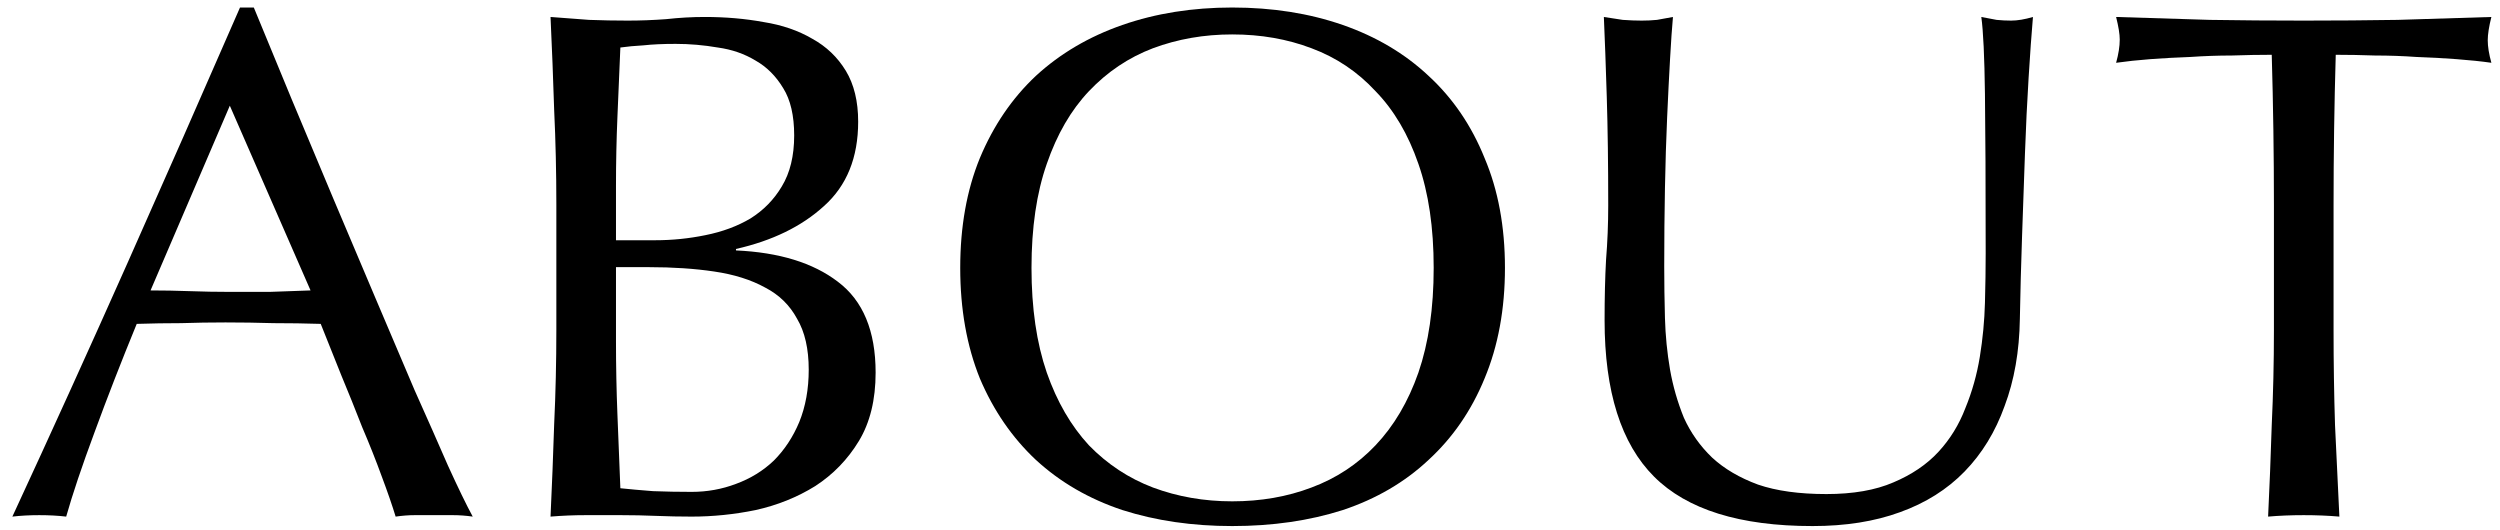 <svg width="165" height="35" fill="none" xmlns="http://www.w3.org/2000/svg"><path d="M150.079 13.552C150.079 10.224 150.031 6.912 149.935 3.616C149.103 3.616 148.223 3.632 147.295 3.664C146.399 3.664 145.487 3.696 144.559 3.76C143.663 3.792 142.783 3.84 141.919 3.904C141.087 3.968 140.335 4.048 139.663 4.144C139.823 3.568 139.903 3.056 139.903 2.608C139.903 2.256 139.823 1.76 139.663 1.12C141.775 1.184 143.839 1.248 145.855 1.312C147.871 1.344 149.935 1.36 152.047 1.36C154.159 1.36 156.223 1.344 158.239 1.312C160.255 1.248 162.319 1.184 164.431 1.12C164.271 1.76 164.191 2.272 164.191 2.656C164.191 3.072 164.271 3.568 164.431 4.144C163.759 4.048 162.991 3.968 162.127 3.904C161.295 3.84 160.415 3.792 159.487 3.76C158.591 3.696 157.679 3.664 156.751 3.664C155.855 3.632 154.991 3.616 154.159 3.616C154.063 6.912 154.015 10.224 154.015 13.552V21.808C154.015 23.92 154.047 26 154.111 28.048C154.207 30.096 154.303 32.112 154.399 34.096C153.663 34.032 152.879 34 152.047 34C151.215 34 150.431 34.032 149.695 34.096C149.791 32.112 149.871 30.096 149.935 28.048C150.031 26 150.079 23.92 150.079 21.808V13.552Z" fill="black"/><path d="M131.055 16.72C131.055 12.176 131.039 8.672 131.007 6.208C130.975 3.744 130.895 2.048 130.767 1.12C131.119 1.184 131.455 1.248 131.775 1.312C132.095 1.344 132.415 1.36 132.735 1.36C133.151 1.36 133.631 1.28 134.175 1.12C134.079 2.24 133.983 3.584 133.887 5.152C133.791 6.688 133.711 8.352 133.647 10.144C133.583 11.904 133.519 13.728 133.455 15.616C133.391 17.472 133.343 19.28 133.311 21.04C133.279 23.184 132.943 25.104 132.303 26.8C131.695 28.496 130.815 29.936 129.663 31.12C128.511 32.304 127.087 33.2 125.391 33.808C123.727 34.416 121.807 34.72 119.631 34.72C114.831 34.72 111.343 33.632 109.167 31.456C106.991 29.28 105.903 25.84 105.903 21.136C105.903 19.632 105.935 18.304 105.999 17.152C106.095 15.968 106.143 14.768 106.143 13.552C106.143 10.864 106.111 8.48 106.047 6.4C105.983 4.32 105.919 2.56 105.855 1.12C106.239 1.184 106.655 1.248 107.103 1.312C107.551 1.344 107.967 1.36 108.351 1.36C108.703 1.36 109.039 1.344 109.359 1.312C109.711 1.248 110.063 1.184 110.415 1.12C110.351 1.824 110.287 2.752 110.223 3.904C110.159 5.024 110.095 6.304 110.031 7.744C109.967 9.184 109.919 10.736 109.887 12.4C109.855 14.064 109.839 15.792 109.839 17.584C109.839 18.672 109.855 19.808 109.887 20.992C109.919 22.144 110.031 23.28 110.223 24.4C110.415 25.488 110.719 26.544 111.135 27.568C111.583 28.56 112.207 29.44 113.007 30.208C113.807 30.944 114.815 31.536 116.031 31.984C117.247 32.4 118.751 32.608 120.543 32.608C122.303 32.608 123.775 32.352 124.959 31.84C126.175 31.328 127.167 30.656 127.935 29.824C128.703 28.992 129.295 28.032 129.711 26.944C130.159 25.856 130.479 24.72 130.671 23.536C130.863 22.352 130.975 21.168 131.007 19.984C131.039 18.8 131.055 17.712 131.055 16.72Z" fill="black"/><path d="M63.375 17.68C63.375 14.96 63.807 12.544 64.671 10.432C65.567 8.288 66.799 6.48 68.367 5.008C69.967 3.536 71.871 2.416 74.079 1.648C76.287 0.88 78.703 0.496 81.327 0.496C83.983 0.496 86.415 0.88 88.623 1.648C90.831 2.416 92.719 3.536 94.287 5.008C95.887 6.48 97.119 8.288 97.983 10.432C98.879 12.544 99.327 14.96 99.327 17.68C99.327 20.4 98.879 22.832 97.983 24.976C97.119 27.088 95.887 28.88 94.287 30.352C92.719 31.824 90.831 32.928 88.623 33.664C86.415 34.368 83.983 34.72 81.327 34.72C78.703 34.72 76.287 34.368 74.079 33.664C71.871 32.928 69.967 31.824 68.367 30.352C66.799 28.88 65.567 27.088 64.671 24.976C63.807 22.832 63.375 20.4 63.375 17.68ZM94.623 17.68C94.623 15.024 94.287 12.736 93.615 10.816C92.943 8.864 91.999 7.264 90.783 6.016C89.599 4.736 88.191 3.792 86.559 3.184C84.959 2.576 83.215 2.272 81.327 2.272C79.471 2.272 77.727 2.576 76.095 3.184C74.495 3.792 73.087 4.736 71.871 6.016C70.687 7.264 69.759 8.864 69.087 10.816C68.415 12.736 68.079 15.024 68.079 17.68C68.079 20.336 68.415 22.64 69.087 24.592C69.759 26.512 70.687 28.112 71.871 29.392C73.087 30.64 74.495 31.568 76.095 32.176C77.727 32.784 79.471 33.088 81.327 33.088C83.215 33.088 84.959 32.784 86.559 32.176C88.191 31.568 89.599 30.64 90.783 29.392C91.999 28.112 92.943 26.512 93.615 24.592C94.287 22.64 94.623 20.336 94.623 17.68Z" fill="black"/><path d="M40.655 22.528C40.655 24.16 40.687 25.776 40.751 27.376C40.815 28.976 40.88 30.592 40.944 32.224C41.551 32.288 42.272 32.352 43.103 32.416C43.935 32.448 44.783 32.464 45.647 32.464C46.671 32.464 47.648 32.288 48.575 31.936C49.535 31.584 50.367 31.072 51.071 30.4C51.775 29.696 52.336 28.848 52.751 27.856C53.167 26.832 53.376 25.68 53.376 24.4C53.376 23.024 53.12 21.904 52.608 21.04C52.127 20.144 51.423 19.456 50.495 18.976C49.567 18.464 48.447 18.112 47.136 17.92C45.855 17.728 44.415 17.632 42.815 17.632H40.655V22.528ZM43.248 15.856C44.367 15.856 45.471 15.744 46.559 15.52C47.679 15.296 48.672 14.928 49.535 14.416C50.4 13.872 51.087 13.168 51.599 12.304C52.143 11.408 52.416 10.288 52.416 8.944C52.416 7.632 52.175 6.592 51.695 5.824C51.215 5.024 50.607 4.416 49.871 4C49.135 3.552 48.303 3.264 47.376 3.136C46.447 2.976 45.519 2.896 44.591 2.896C43.759 2.896 43.056 2.928 42.48 2.992C41.904 3.024 41.392 3.072 40.944 3.136C40.88 4.672 40.815 6.192 40.751 7.696C40.687 9.2 40.655 10.72 40.655 12.256V15.856H43.248ZM36.719 13.504C36.719 11.392 36.672 9.312 36.575 7.264C36.511 5.216 36.431 3.168 36.335 1.12C37.167 1.184 38.015 1.248 38.879 1.312C39.743 1.344 40.592 1.36 41.423 1.36C42.255 1.36 43.103 1.328 43.967 1.264C44.831 1.168 45.679 1.12 46.511 1.12C47.888 1.12 49.184 1.232 50.4 1.456C51.615 1.648 52.688 2.016 53.615 2.56C54.544 3.072 55.279 3.776 55.824 4.672C56.367 5.568 56.639 6.688 56.639 8.032C56.639 10.4 55.887 12.256 54.383 13.6C52.911 14.944 50.975 15.888 48.575 16.432V16.528C51.423 16.656 53.663 17.344 55.295 18.592C56.959 19.84 57.791 21.84 57.791 24.592C57.791 26.384 57.423 27.888 56.688 29.104C55.952 30.32 54.991 31.312 53.807 32.08C52.623 32.816 51.311 33.344 49.871 33.664C48.463 33.952 47.055 34.096 45.647 34.096C44.879 34.096 44.095 34.08 43.295 34.048C42.527 34.016 41.76 34 40.992 34C40.224 34 39.439 34 38.639 34C37.871 34 37.103 34.032 36.335 34.096C36.431 32.048 36.511 30.016 36.575 28C36.672 25.952 36.719 23.872 36.719 21.76V13.504Z" fill="black"/><path d="M9.936 19.168C10.768 19.168 11.632 19.184 12.528 19.216C13.424 19.248 14.288 19.264 15.12 19.264C16.016 19.264 16.912 19.264 17.808 19.264C18.704 19.232 19.6 19.2 20.496 19.168L15.168 6.976L9.936 19.168ZM31.2 34.096C30.752 34.032 30.32 34 29.904 34C29.52 34 29.104 34 28.656 34C28.208 34 27.776 34 27.36 34C26.976 34 26.56 34.032 26.112 34.096C25.888 33.36 25.584 32.48 25.2 31.456C24.816 30.4 24.384 29.312 23.904 28.192C23.456 27.04 22.992 25.888 22.512 24.736C22.032 23.552 21.584 22.432 21.168 21.376C20.144 21.344 19.104 21.328 18.048 21.328C16.992 21.296 15.936 21.28 14.88 21.28C13.888 21.28 12.912 21.296 11.952 21.328C10.992 21.328 10.016 21.344 9.024 21.376C8 23.872 7.072 26.256 6.24 28.528C5.408 30.768 4.784 32.624 4.368 34.096C3.824 34.032 3.232 34 2.592 34C1.952 34 1.36 34.032 0.816 34.096C3.408 28.496 5.936 22.928 8.4 17.392C10.864 11.856 13.344 6.224 15.84 0.496H16.752C17.52 2.352 18.352 4.368 19.248 6.544C20.144 8.688 21.056 10.864 21.984 13.072C22.912 15.28 23.84 17.472 24.768 19.648C25.696 21.824 26.56 23.856 27.36 25.744C28.192 27.6 28.928 29.264 29.568 30.736C30.24 32.208 30.784 33.328 31.2 34.096Z" fill="black"/></svg>